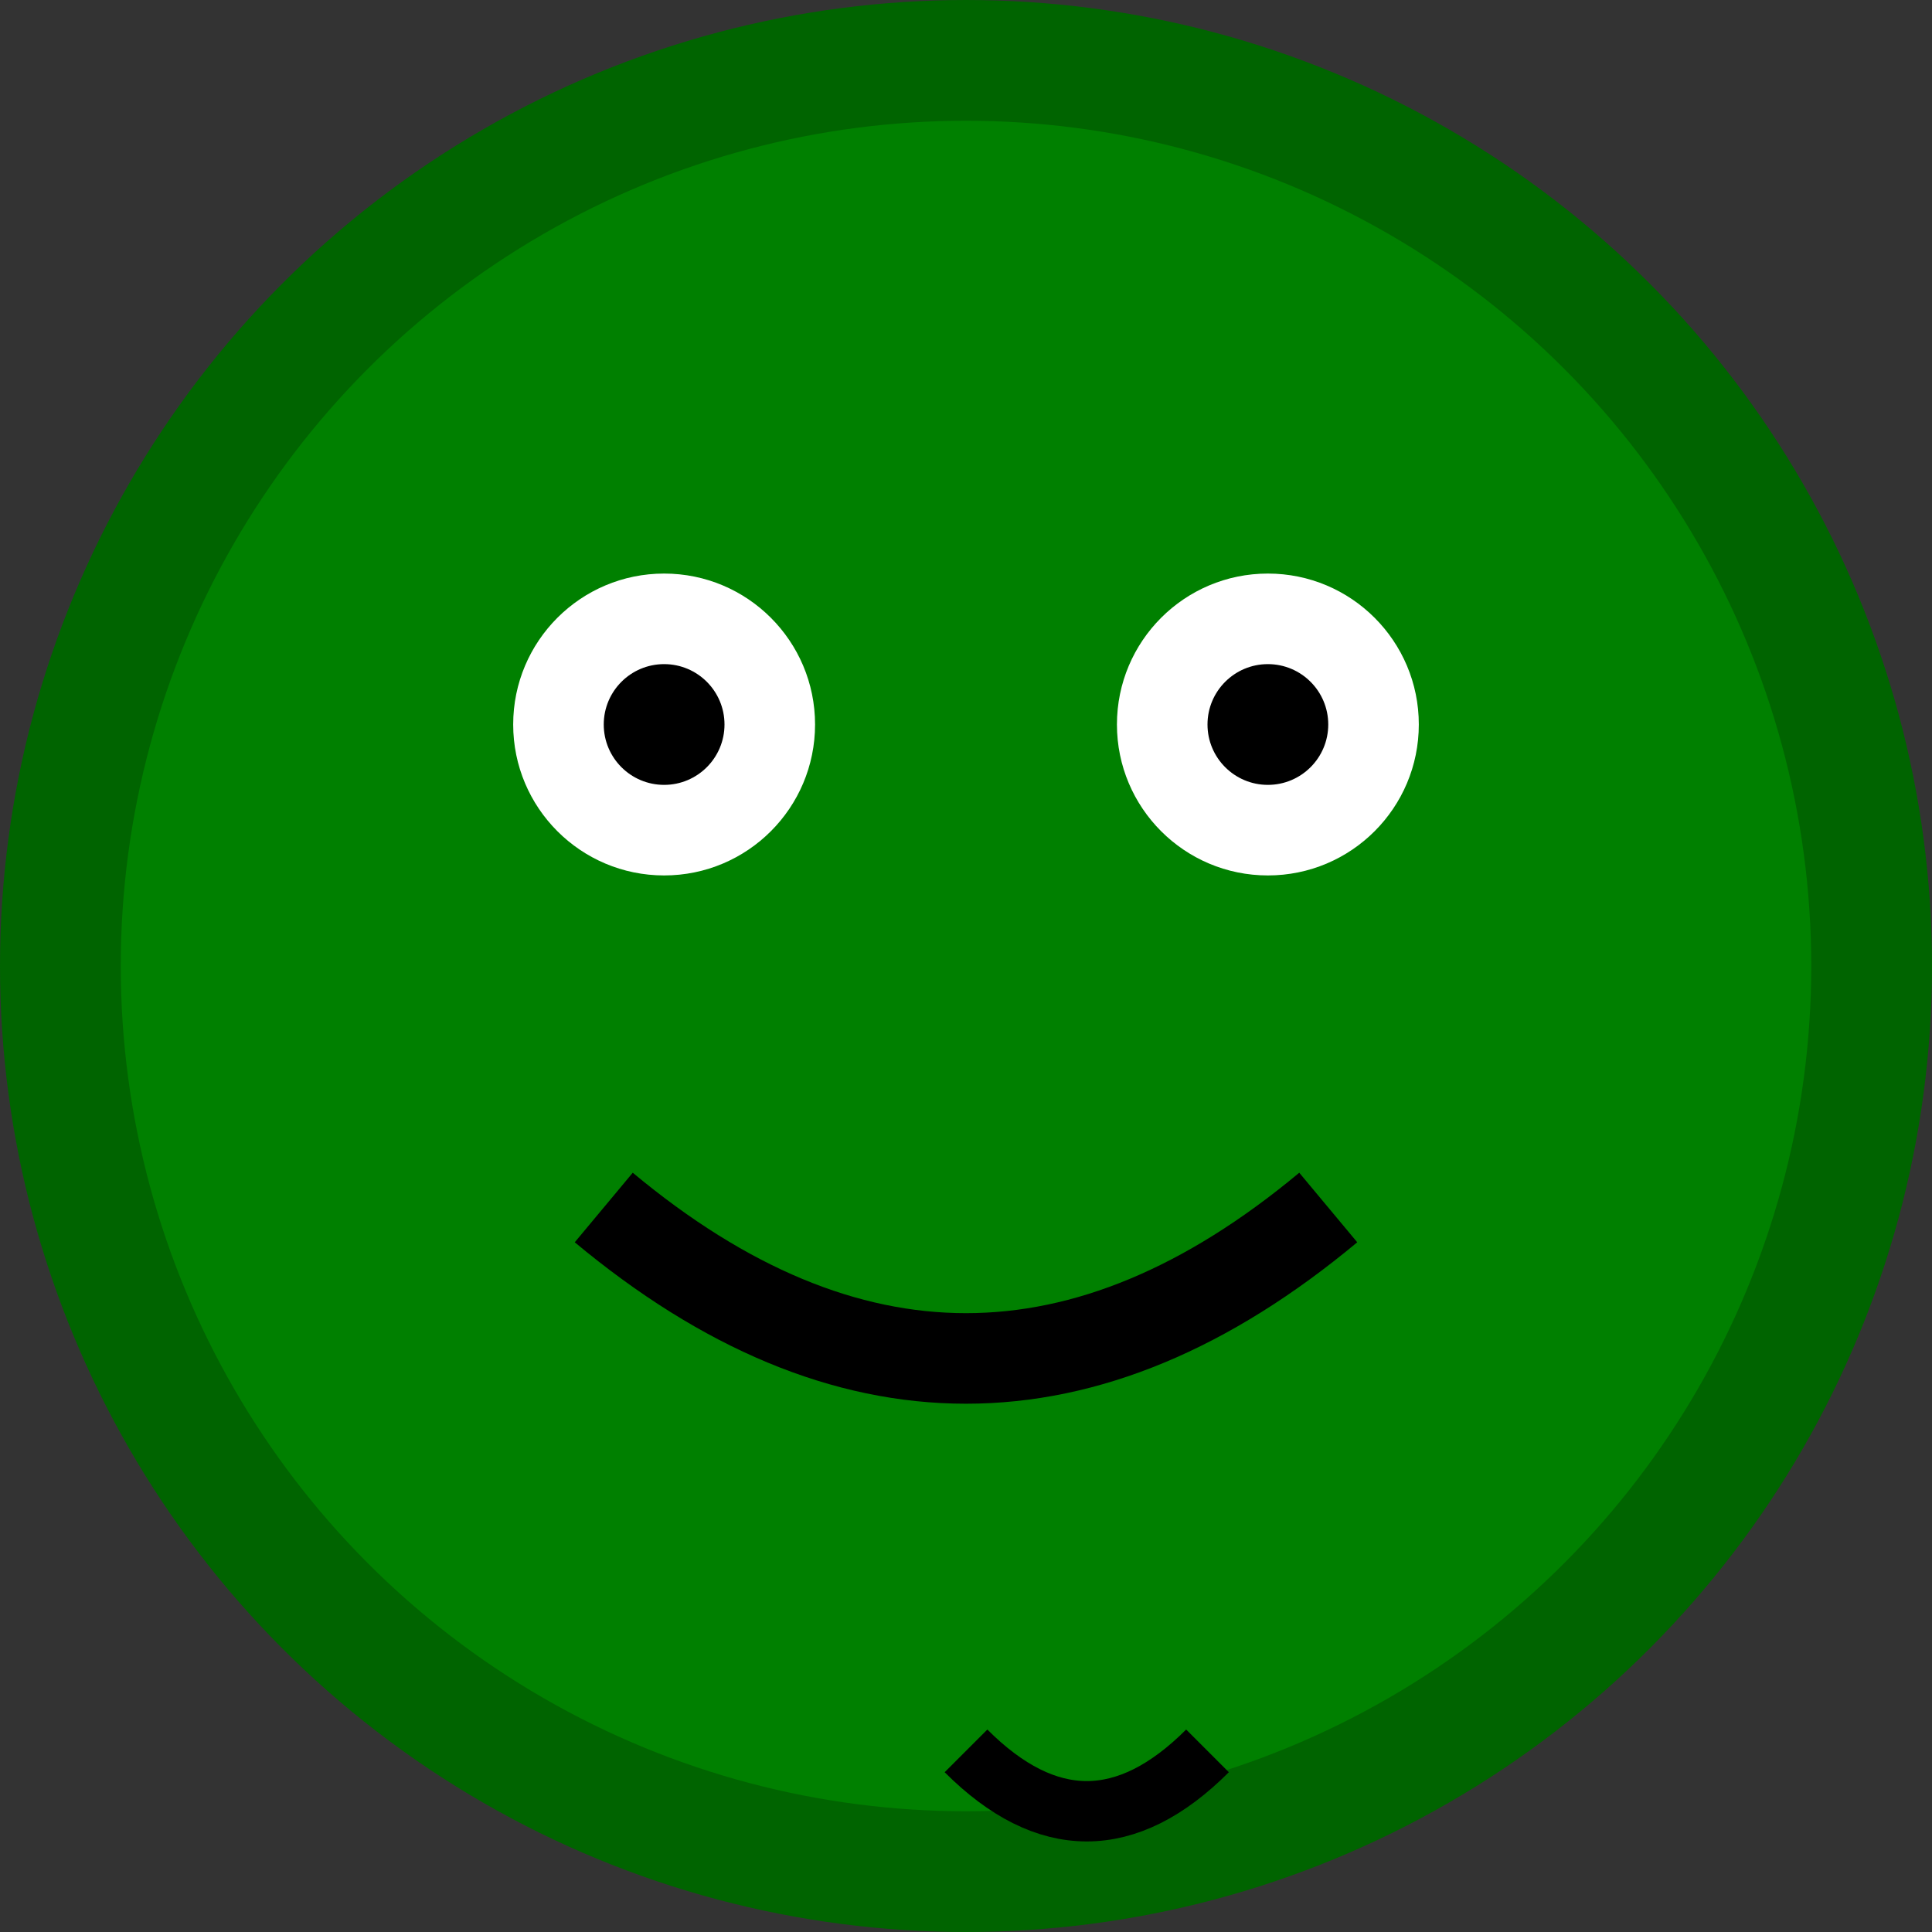 <svg xmlns="http://www.w3.org/2000/svg" viewBox="0 0 64 64" width="64" height="64">
  <rect x="0" y="0" width="64" height="64" fill="#333333" stroke="none"/>
  <circle cx="32" cy="32" r="30" fill="green" stroke="darkgreen" stroke-width="4"/>
  <circle cx="22" cy="24" r="5" fill="white"/>
  <circle cx="42" cy="24" r="5" fill="white"/>
  <circle cx="22" cy="24" r="2" fill="black"/>
  <circle cx="42" cy="24" r="2" fill="black"/>
  <path d="M20,40 Q32,50 44,40" stroke="black" stroke-width="3" fill="none"/>
  <path d="M32,58 Q36,62 40,58" stroke="black" stroke-width="2" fill="none"/>
</svg>